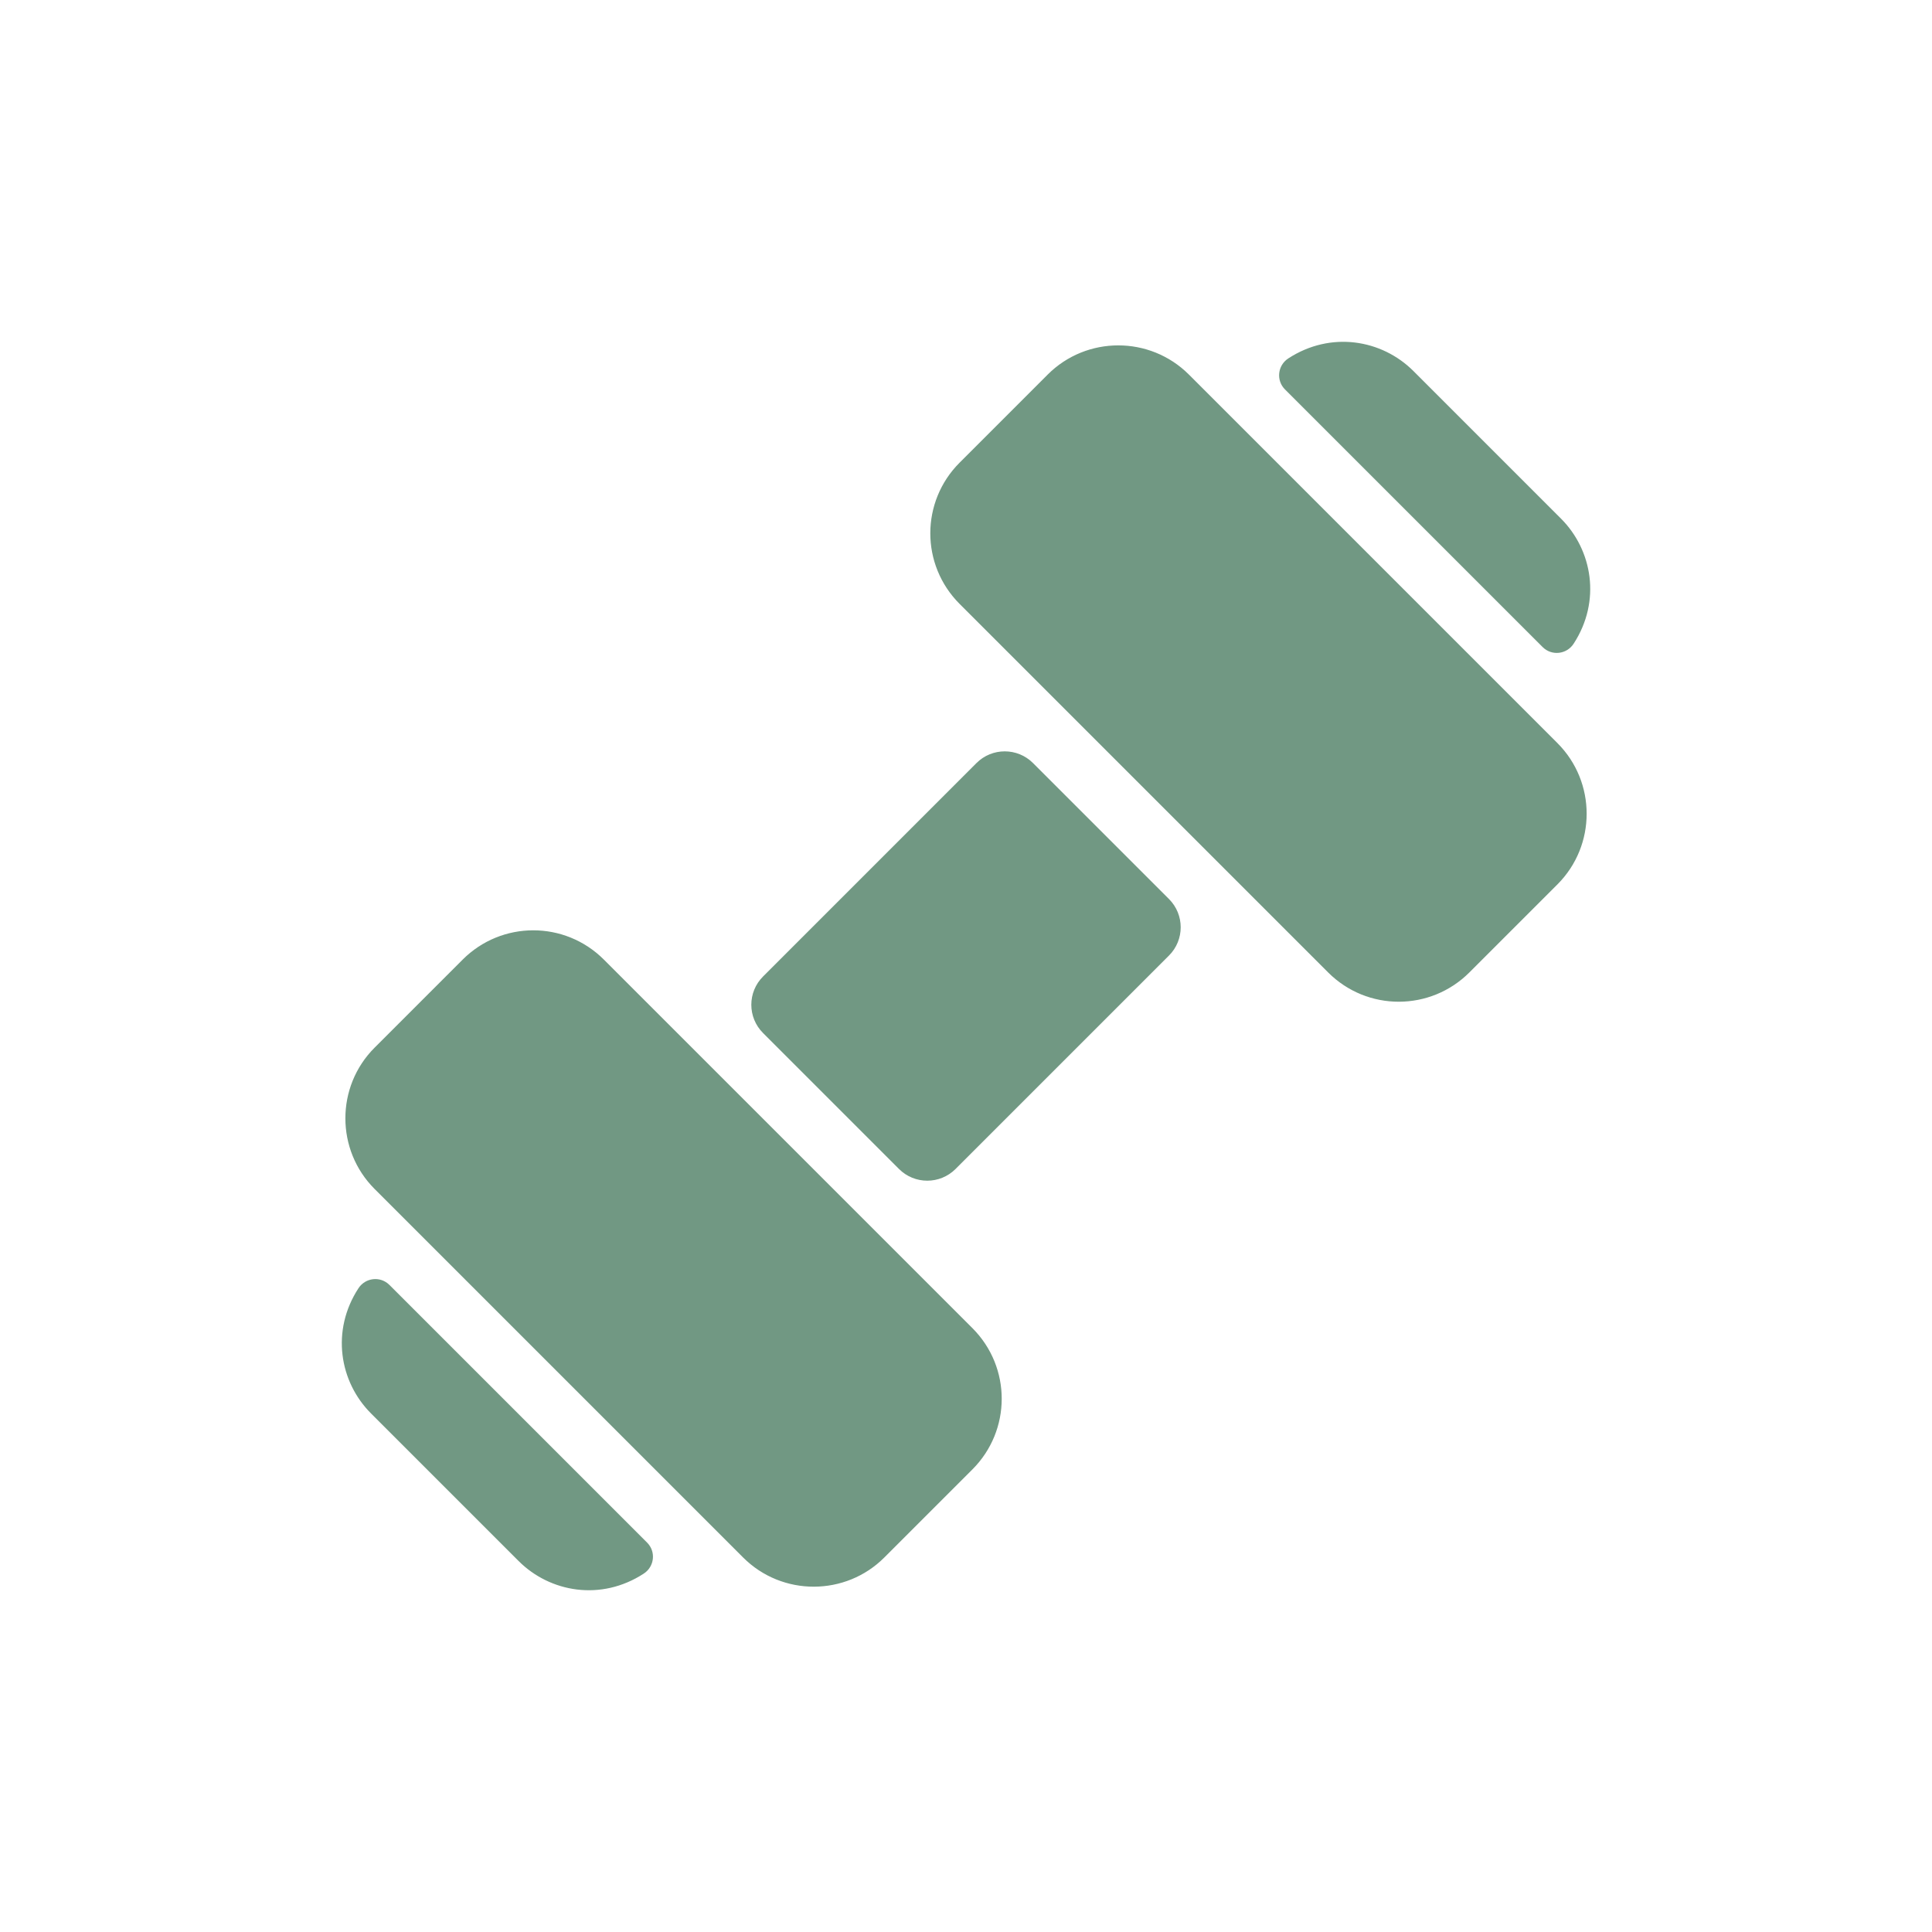 <?xml version="1.0" encoding="utf-8"?>
<svg xmlns="http://www.w3.org/2000/svg" width="130" height="130" viewBox="0 0 130 130" fill="none">
<path d="M65.433 89.368C68.068 92.007 68.052 96.252 65.433 98.872L59.505 104.799C56.908 107.403 52.639 107.436 50.002 104.799L25.204 80.001C22.585 77.38 22.585 73.116 25.204 70.497L31.131 64.57C33.75 61.95 37.995 61.934 40.634 64.57L65.433 89.368ZM26.203 86.459C25.596 85.853 24.588 85.964 24.12 86.683C22.261 89.536 22.835 92.976 24.965 95.107L34.895 105.037C37.008 107.149 40.445 107.757 43.319 105.883C44.038 105.414 44.15 104.407 43.544 103.8L26.203 86.459ZM69.508 51.343C68.458 50.295 66.756 50.295 65.706 51.343L51.343 65.707C50.292 66.757 50.292 68.459 51.343 69.509L60.493 78.66C61.54 79.706 63.242 79.71 64.295 78.66L78.659 64.296C79.709 63.246 79.709 61.544 78.659 60.494L69.508 51.343ZM103.802 43.541C104.409 44.148 105.417 44.035 105.885 43.316C107.758 40.442 107.143 37.003 105.036 34.897L95.106 24.966C92.981 22.842 89.543 22.257 86.685 24.118C85.967 24.586 85.855 25.594 86.461 26.201L103.802 43.541ZM80 25.205C77.379 22.586 73.115 22.584 70.496 25.205L64.569 31.132C61.95 33.751 61.933 37.996 64.569 40.635L89.367 65.433C92.009 68.072 96.254 68.05 98.871 65.433L104.798 59.507C107.417 56.887 107.417 52.624 104.798 50.003L80 25.205Z" fill="#719883"/>
</svg>